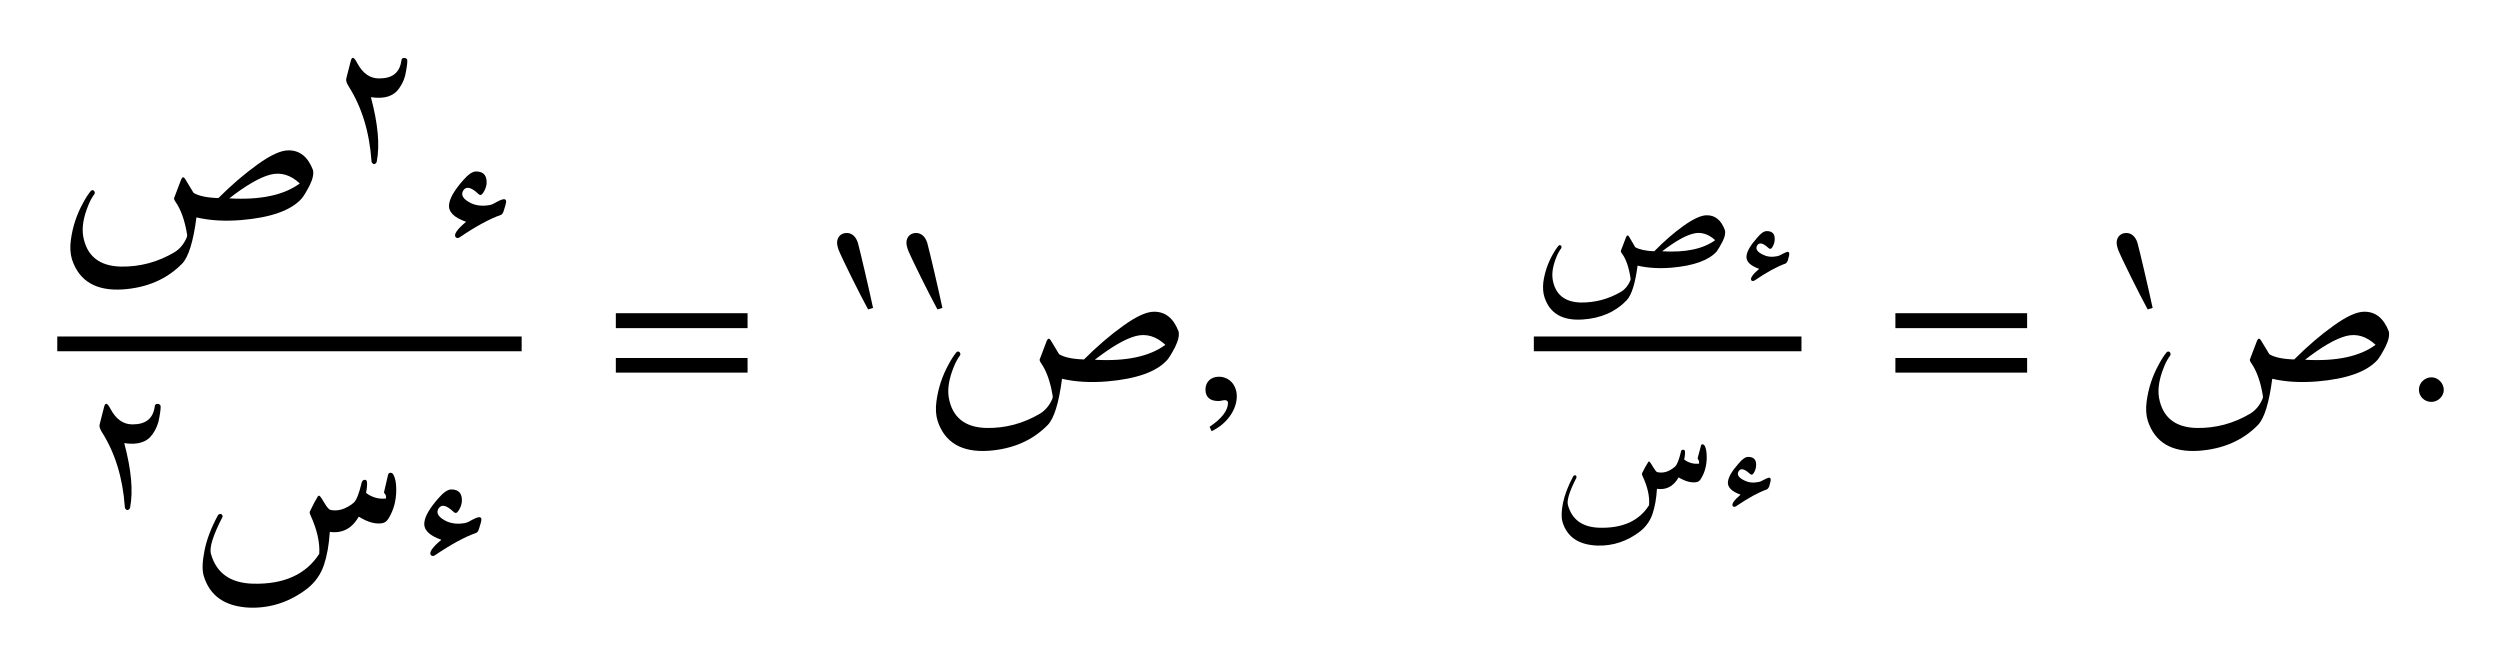 <ns0:svg xmlns:ns0="http://www.w3.org/2000/svg" xmlns:ns1="http://www.w3.org/1999/xlink" width="133.434" height="35.455" viewBox="0 0 133.434 35.455">
<ns0:defs>
<ns0:g>
<ns0:g id="glyph-0-0">
<ns0:path d="M 12.391 -4.688 C 12.992 -4.695 13.43 -4.348 13.703 -3.641 C 13.754 -3.43 13.691 -3.148 13.516 -2.797 C 13.336 -2.453 13.195 -2.223 13.094 -2.109 C 12.531 -1.484 11.461 -1.102 9.891 -0.969 C 9.004 -0.895 8.203 -0.941 7.484 -1.109 C 7.316 0.18 7.062 1.004 6.719 1.359 C 5.914 2.18 4.863 2.641 3.562 2.734 C 2.133 2.828 1.227 2.297 0.844 1.141 C 0.75 0.836 0.727 0.488 0.781 0.094 C 0.875 -0.613 1.094 -1.273 1.438 -1.891 C 1.57 -2.141 1.703 -2.344 1.828 -2.5 C 1.867 -2.551 1.91 -2.57 1.953 -2.562 C 2.004 -2.551 2.035 -2.52 2.047 -2.469 C 2.066 -2.426 2.062 -2.383 2.031 -2.344 C 1.906 -2.176 1.797 -1.973 1.703 -1.734 C 1.453 -1.117 1.363 -0.578 1.438 -0.109 C 1.625 0.941 2.289 1.484 3.438 1.516 C 4.457 1.535 5.414 1.281 6.312 0.75 C 6.602 0.57 6.82 0.305 6.969 -0.047 C 6.988 -0.086 6.992 -0.141 6.984 -0.203 C 6.859 -0.961 6.648 -1.547 6.359 -1.953 C 6.297 -2.047 6.273 -2.113 6.297 -2.156 L 6.672 -3.141 C 6.734 -3.273 6.801 -3.285 6.875 -3.172 L 7.328 -2.422 C 7.598 -2.254 8.039 -2.16 8.656 -2.141 C 9.352 -2.836 10.051 -3.438 10.75 -3.938 C 11.445 -4.438 11.992 -4.688 12.391 -4.688 Z M 13 -2.922 C 12.508 -3.379 11.984 -3.535 11.422 -3.391 C 10.859 -3.242 10.129 -2.82 9.234 -2.125 C 10.898 -2.031 12.156 -2.297 13 -2.922 Z M 13 -2.922 " />
</ns0:g>
<ns0:g id="glyph-0-1">
<ns0:path d="M 3.672 -1.484 C 3.641 -1.367 3.594 -1.289 3.531 -1.25 C 2.926 -1.039 2.188 -0.641 1.312 -0.047 C 1.227 0.004 1.16 0.004 1.109 -0.047 C 0.973 -0.18 1.156 -0.457 1.656 -0.875 C 1 -1.102 0.695 -1.414 0.75 -1.812 C 0.789 -2.145 1.039 -2.57 1.5 -3.094 C 1.77 -3.406 2 -3.562 2.188 -3.562 C 2.594 -3.562 2.781 -3.336 2.75 -2.891 C 2.727 -2.734 2.672 -2.582 2.578 -2.438 C 2.492 -2.289 2.398 -2.27 2.297 -2.375 C 1.93 -2.719 1.672 -2.781 1.516 -2.562 C 1.348 -2.312 1.488 -2.078 1.938 -1.859 C 2.219 -1.734 2.539 -1.703 2.906 -1.766 C 3.008 -1.785 3.129 -1.836 3.266 -1.922 C 3.41 -2.004 3.535 -2.055 3.641 -2.078 C 3.785 -2.098 3.828 -2.004 3.766 -1.797 Z M 3.672 -1.484 " />
</ns0:g>
<ns0:g id="glyph-0-2">
<ns0:path d="M 10.656 -4.344 C 10.676 -4.414 10.719 -4.453 10.781 -4.453 C 10.844 -4.453 10.895 -4.422 10.938 -4.359 C 11.039 -4.18 11.094 -3.91 11.094 -3.547 C 11.094 -2.961 10.953 -2.445 10.672 -2 C 10.598 -1.875 10.5 -1.797 10.375 -1.766 C 10.008 -1.691 9.582 -1.805 9.094 -2.109 C 8.727 -1.473 8.211 -1.203 7.547 -1.297 C 7.504 -0.609 7.398 -0.02 7.234 0.469 C 7.066 0.969 6.773 1.383 6.359 1.719 C 5.441 2.426 4.43 2.77 3.328 2.75 C 1.973 2.707 1.133 2.133 0.812 1.031 C 0.727 0.727 0.742 0.285 0.859 -0.297 C 0.973 -0.879 1.211 -1.508 1.578 -2.188 C 1.609 -2.227 1.645 -2.25 1.688 -2.25 C 1.738 -2.258 1.773 -2.242 1.797 -2.203 C 1.828 -2.172 1.832 -2.129 1.812 -2.078 C 1.312 -1.109 1.109 -0.457 1.203 -0.125 C 1.492 0.906 2.242 1.438 3.453 1.469 C 5.098 1.508 6.273 0.977 6.984 -0.125 C 7.023 -0.727 6.867 -1.414 6.516 -2.188 C 6.473 -2.27 6.461 -2.336 6.484 -2.391 C 6.66 -2.754 6.801 -3.02 6.906 -3.188 C 6.938 -3.238 6.973 -3.242 7.016 -3.203 C 7.055 -3.172 7.141 -3.047 7.266 -2.828 C 7.398 -2.609 7.504 -2.488 7.578 -2.469 C 7.984 -2.383 8.395 -2.508 8.812 -2.844 C 8.969 -2.977 9.113 -3.344 9.25 -3.938 C 9.27 -4 9.301 -4.039 9.344 -4.062 C 9.395 -4.082 9.441 -4.082 9.484 -4.062 C 9.555 -4 9.555 -3.77 9.484 -3.375 C 9.805 -3.133 10.16 -3.035 10.547 -3.078 C 10.555 -3.203 10.535 -3.285 10.484 -3.328 C 10.441 -3.379 10.43 -3.426 10.453 -3.469 Z M 10.656 -4.344 " />
</ns0:g>
<ns0:g id="glyph-1-0">
<ns0:path d="M 1.234 -4.672 L 1 -3.75 C 0.969 -3.641 1.016 -3.5 1.125 -3.328 C 1.828 -2.219 2.234 -0.891 2.344 0.656 C 2.344 0.719 2.359 0.75 2.406 0.781 C 2.438 0.828 2.469 0.828 2.531 0.812 C 2.578 0.781 2.609 0.75 2.625 0.688 C 2.797 -0.203 2.688 -1.344 2.312 -2.75 C 3.031 -2.641 3.531 -2.797 3.828 -3.234 C 4.016 -3.5 4.141 -3.797 4.188 -4.141 C 4.25 -4.469 4.266 -4.688 4.25 -4.75 C 4.219 -4.812 4.172 -4.844 4.078 -4.844 C 4 -4.844 3.938 -4.797 3.938 -4.688 C 3.844 -4.062 3.469 -3.75 2.75 -3.75 C 2.266 -3.75 1.875 -4.016 1.578 -4.578 C 1.406 -4.906 1.297 -4.938 1.234 -4.672 Z M 1.234 -4.672 " />
</ns0:g>
<ns0:g id="glyph-2-0">
<ns0:path d="M 7.609 -1.438 L 7.609 -2.219 L 0.578 -2.219 L 0.578 -1.438 Z M 7.609 -3.812 L 7.609 -4.609 L 0.578 -4.609 L 0.578 -3.812 Z M 7.609 -3.812 " />
</ns0:g>
<ns0:g id="glyph-2-1">
<ns0:path d="M 0.984 1.688 C 1.812 1.297 2.328 0.531 2.328 -0.172 C 2.328 -0.797 1.906 -1.219 1.375 -1.219 C 0.938 -1.219 0.656 -0.938 0.656 -0.531 C 0.656 -0.125 0.906 0.078 1.344 0.078 C 1.484 0.078 1.594 0.031 1.688 0.031 C 1.797 0.031 1.859 0.094 1.859 0.172 C 1.859 0.578 1.531 1.016 0.875 1.453 Z M 0.984 1.688 " />
</ns0:g>
<ns0:g id="glyph-2-2">
<ns0:path d="M 2.156 -0.516 C 2.156 -0.875 1.844 -1.188 1.5 -1.188 C 1.141 -1.188 0.828 -0.891 0.828 -0.531 C 0.828 -0.156 1.125 0.125 1.5 0.125 C 1.844 0.125 2.156 -0.172 2.156 -0.516 Z M 2.156 -0.516 " />
</ns0:g>
<ns0:g id="glyph-3-0">
<ns0:path d="M -1.156 -4.812 C -1.625 -5.672 -2.562 -7.562 -2.734 -8 C -2.766 -8.078 -2.812 -8.266 -2.812 -8.359 C -2.812 -8.719 -2.562 -8.891 -2.297 -8.891 C -2.062 -8.891 -1.828 -8.75 -1.703 -8.375 C -1.578 -7.922 -1.094 -5.844 -0.891 -4.891 Z M -1.156 -4.812 " />
</ns0:g>
<ns0:g id="glyph-4-0">
<ns0:path d="M 9.297 -3.516 C 9.742 -3.523 10.066 -3.266 10.266 -2.734 C 10.316 -2.578 10.273 -2.367 10.141 -2.109 C 10.004 -1.848 9.898 -1.672 9.828 -1.578 C 9.398 -1.109 8.598 -0.82 7.422 -0.719 C 6.754 -0.664 6.148 -0.703 5.609 -0.828 C 5.484 0.129 5.289 0.742 5.031 1.016 C 4.438 1.641 3.648 1.984 2.672 2.047 C 1.598 2.117 0.922 1.723 0.641 0.859 C 0.566 0.629 0.547 0.363 0.578 0.062 C 0.648 -0.457 0.816 -0.953 1.078 -1.422 C 1.18 -1.609 1.281 -1.758 1.375 -1.875 C 1.406 -1.914 1.438 -1.93 1.469 -1.922 C 1.508 -1.91 1.535 -1.891 1.547 -1.859 C 1.555 -1.828 1.551 -1.789 1.531 -1.75 C 1.438 -1.625 1.352 -1.473 1.281 -1.297 C 1.094 -0.836 1.023 -0.438 1.078 -0.094 C 1.211 0.707 1.711 1.117 2.578 1.141 C 3.348 1.148 4.066 0.957 4.734 0.562 C 4.953 0.426 5.113 0.227 5.219 -0.031 C 5.238 -0.062 5.242 -0.102 5.234 -0.156 C 5.148 -0.727 5 -1.164 4.781 -1.469 C 4.727 -1.531 4.707 -1.582 4.719 -1.625 L 5 -2.359 C 5.051 -2.461 5.102 -2.469 5.156 -2.375 L 5.484 -1.812 C 5.703 -1.688 6.039 -1.613 6.5 -1.594 C 7.02 -2.125 7.539 -2.578 8.062 -2.953 C 8.594 -3.328 9.004 -3.516 9.297 -3.516 Z M 9.75 -2.188 C 9.375 -2.531 8.977 -2.645 8.562 -2.531 C 8.145 -2.426 7.598 -2.113 6.922 -1.594 C 8.172 -1.52 9.113 -1.719 9.75 -2.188 Z M 9.75 -2.188 " />
</ns0:g>
<ns0:g id="glyph-4-1">
<ns0:path d="M 2.766 -1.109 C 2.734 -1.023 2.691 -0.969 2.641 -0.938 C 2.191 -0.781 1.641 -0.477 0.984 -0.031 C 0.922 0 0.867 0 0.828 -0.031 C 0.734 -0.133 0.867 -0.344 1.234 -0.656 C 0.742 -0.832 0.52 -1.066 0.562 -1.359 C 0.594 -1.609 0.781 -1.926 1.125 -2.312 C 1.32 -2.551 1.492 -2.672 1.641 -2.672 C 1.953 -2.672 2.094 -2.504 2.062 -2.172 C 2.051 -2.047 2.008 -1.926 1.938 -1.812 C 1.875 -1.707 1.801 -1.695 1.719 -1.781 C 1.445 -2.031 1.254 -2.078 1.141 -1.922 C 1.016 -1.734 1.117 -1.562 1.453 -1.406 C 1.66 -1.301 1.898 -1.273 2.172 -1.328 C 2.254 -1.336 2.348 -1.375 2.453 -1.438 C 2.566 -1.5 2.66 -1.539 2.734 -1.562 C 2.836 -1.57 2.867 -1.5 2.828 -1.344 Z M 2.766 -1.109 " />
</ns0:g>
<ns0:g id="glyph-4-2">
<ns0:path d="M 8 -3.25 C 8.008 -3.312 8.035 -3.344 8.078 -3.344 C 8.129 -3.344 8.172 -3.316 8.203 -3.266 C 8.273 -3.141 8.312 -2.938 8.312 -2.656 C 8.312 -2.219 8.207 -1.832 8 -1.5 C 7.945 -1.406 7.875 -1.348 7.781 -1.328 C 7.5 -1.273 7.176 -1.359 6.812 -1.578 C 6.539 -1.098 6.156 -0.895 5.656 -0.969 C 5.625 -0.457 5.547 -0.016 5.422 0.359 C 5.297 0.734 5.078 1.047 4.766 1.297 C 4.078 1.828 3.32 2.082 2.5 2.062 C 1.477 2.031 0.848 1.602 0.609 0.781 C 0.547 0.539 0.555 0.207 0.641 -0.219 C 0.734 -0.656 0.914 -1.129 1.188 -1.641 C 1.207 -1.672 1.234 -1.688 1.266 -1.688 C 1.305 -1.695 1.332 -1.688 1.344 -1.656 C 1.363 -1.625 1.367 -1.594 1.359 -1.562 C 0.984 -0.832 0.832 -0.344 0.906 -0.094 C 1.125 0.688 1.688 1.086 2.594 1.109 C 3.832 1.141 4.711 0.738 5.234 -0.094 C 5.273 -0.551 5.16 -1.066 4.891 -1.641 C 4.859 -1.703 4.848 -1.754 4.859 -1.797 C 4.992 -2.066 5.102 -2.266 5.188 -2.391 C 5.207 -2.43 5.234 -2.438 5.266 -2.406 C 5.297 -2.383 5.359 -2.289 5.453 -2.125 C 5.555 -1.957 5.629 -1.867 5.672 -1.859 C 5.984 -1.785 6.297 -1.879 6.609 -2.141 C 6.723 -2.234 6.832 -2.504 6.938 -2.953 C 6.945 -3.004 6.969 -3.035 7 -3.047 C 7.039 -3.055 7.078 -3.055 7.109 -3.047 C 7.172 -3.004 7.172 -2.832 7.109 -2.531 C 7.348 -2.352 7.613 -2.281 7.906 -2.312 C 7.914 -2.395 7.906 -2.457 7.875 -2.5 C 7.844 -2.539 7.828 -2.578 7.828 -2.609 Z M 8 -3.25 " />
</ns0:g>
</ns0:g>
</ns0:defs>
<ns0:g id="viewport-shift" transform="translate(-341.66,-126.083)"><ns0:g fill="rgb(0%, 0%, 0%)" fill-opacity="1">
<ns0:use ns1:href="#glyph-0-0" x="344.661" y="138.796" />
</ns0:g>
<ns0:g fill="rgb(0%, 0%, 0%)" fill-opacity="1">
<ns0:use ns1:href="#glyph-1-0" x="359.144" y="134.02" />
</ns0:g>
<ns0:g fill="rgb(0%, 0%, 0%)" fill-opacity="1">
<ns0:use ns1:href="#glyph-0-1" x="364.881" y="138.796" />
</ns0:g>
<ns0:path fill="none" stroke-width="0.789" stroke-linecap="butt" stroke-linejoin="miter" stroke="rgb(0%, 0%, 0%)" stroke-opacity="1" stroke-miterlimit="10" d="M 273.077 -72.142 L 297.888 -72.142 " transform="matrix(0.999, 0, 0, -0.999, 71.913, 72.367)" />
<ns0:g fill="rgb(0%, 0%, 0%)" fill-opacity="1">
<ns0:use ns1:href="#glyph-1-0" x="345.979" y="152.484" />
</ns0:g>
<ns0:g fill="rgb(0%, 0%, 0%)" fill-opacity="1">
<ns0:use ns1:href="#glyph-0-2" x="351.716" y="155.768" />
<ns0:use ns1:href="#glyph-0-1" x="363.561" y="155.768" />
</ns0:g>
<ns0:g fill="rgb(0%, 0%, 0%)" fill-opacity="1">
<ns0:use ns1:href="#glyph-2-0" x="373.951" y="147.409" />
</ns0:g>
<ns0:g fill="rgb(0%, 0%, 0%)" fill-opacity="1">
<ns0:use ns1:href="#glyph-3-0" x="389.149" y="147.409" />
</ns0:g>
<ns0:g fill="rgb(0%, 0%, 0%)" fill-opacity="1">
<ns0:use ns1:href="#glyph-3-0" x="392.851" y="147.409" />
</ns0:g>
<ns0:g fill="rgb(0%, 0%, 0%)" fill-opacity="1">
<ns0:use ns1:href="#glyph-0-0" x="390.86" y="147.409" />
</ns0:g>
<ns0:g fill="rgb(0%, 0%, 0%)" fill-opacity="1">
<ns0:use ns1:href="#glyph-2-1" x="405.344" y="147.409" />
</ns0:g>
<ns0:g fill="rgb(0%, 0%, 0%)" fill-opacity="1">
<ns0:use ns1:href="#glyph-4-0" x="423.454" y="141.089" />
<ns0:use ns1:href="#glyph-4-1" x="434.317" y="141.089" />
</ns0:g>
<ns0:path fill="none" stroke-width="0.789" stroke-linecap="butt" stroke-linejoin="miter" stroke="rgb(0%, 0%, 0%)" stroke-opacity="1" stroke-miterlimit="10" d="M 351.965 -72.142 L 366.264 -72.142 " transform="matrix(0.999, 0, 0, -0.999, 71.913, 72.367)" />
<ns0:g fill="rgb(0%, 0%, 0%)" fill-opacity="1">
<ns0:use ns1:href="#glyph-4-2" x="424.442" y="153.141" />
<ns0:use ns1:href="#glyph-4-1" x="433.326" y="153.141" />
</ns0:g>
<ns0:g fill="rgb(0%, 0%, 0%)" fill-opacity="1">
<ns0:use ns1:href="#glyph-2-0" x="442.246" y="147.409" />
</ns0:g>
<ns0:g fill="rgb(0%, 0%, 0%)" fill-opacity="1">
<ns0:use ns1:href="#glyph-3-0" x="457.445" y="147.409" />
</ns0:g>
<ns0:g fill="rgb(0%, 0%, 0%)" fill-opacity="1">
<ns0:use ns1:href="#glyph-0-0" x="455.454" y="147.409" />
</ns0:g>
<ns0:g fill="rgb(0%, 0%, 0%)" fill-opacity="1">
<ns0:use ns1:href="#glyph-2-2" x="469.938" y="147.409" />
</ns0:g>
</ns0:g></ns0:svg>